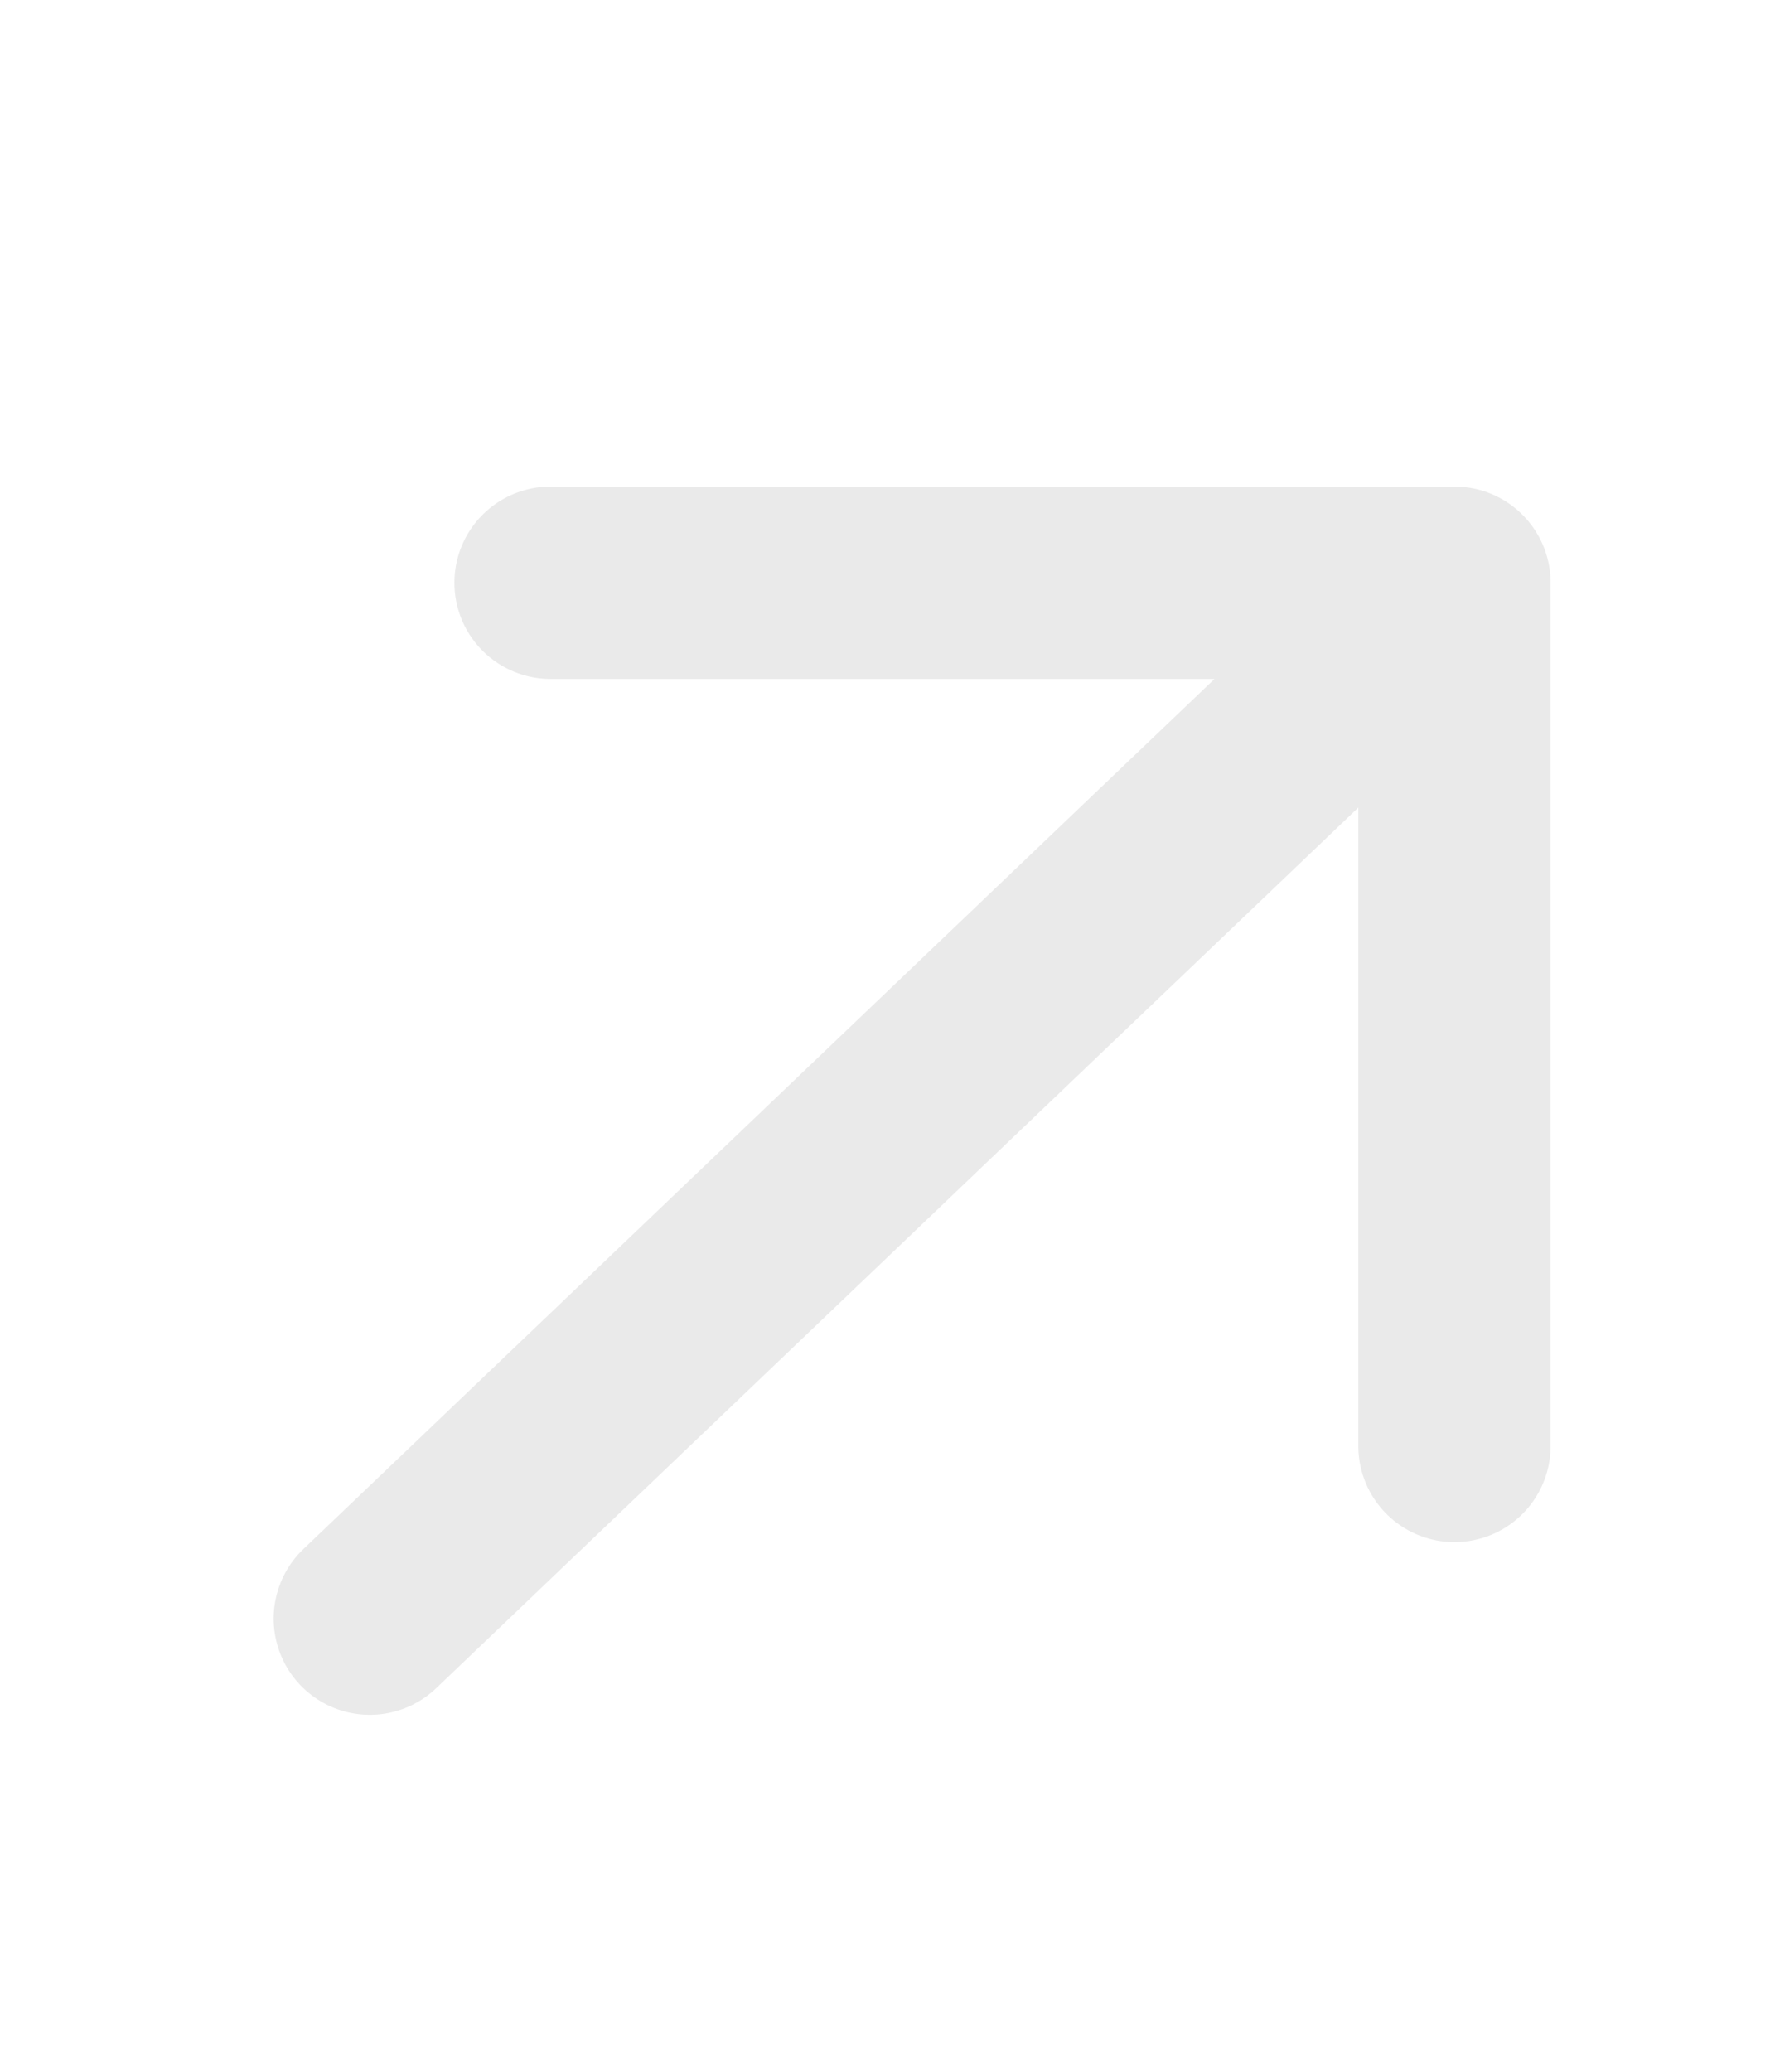 <svg width="12" height="14" viewBox="0 0 12 14" fill="none" xmlns="http://www.w3.org/2000/svg">
<path d="M9.833 3.938L2.5 10.938M3.722 3.938H9.833V9.771" stroke="#EAEAEA" stroke-width="1.3" stroke-linecap="round" stroke-linejoin="round"/>
</svg>
